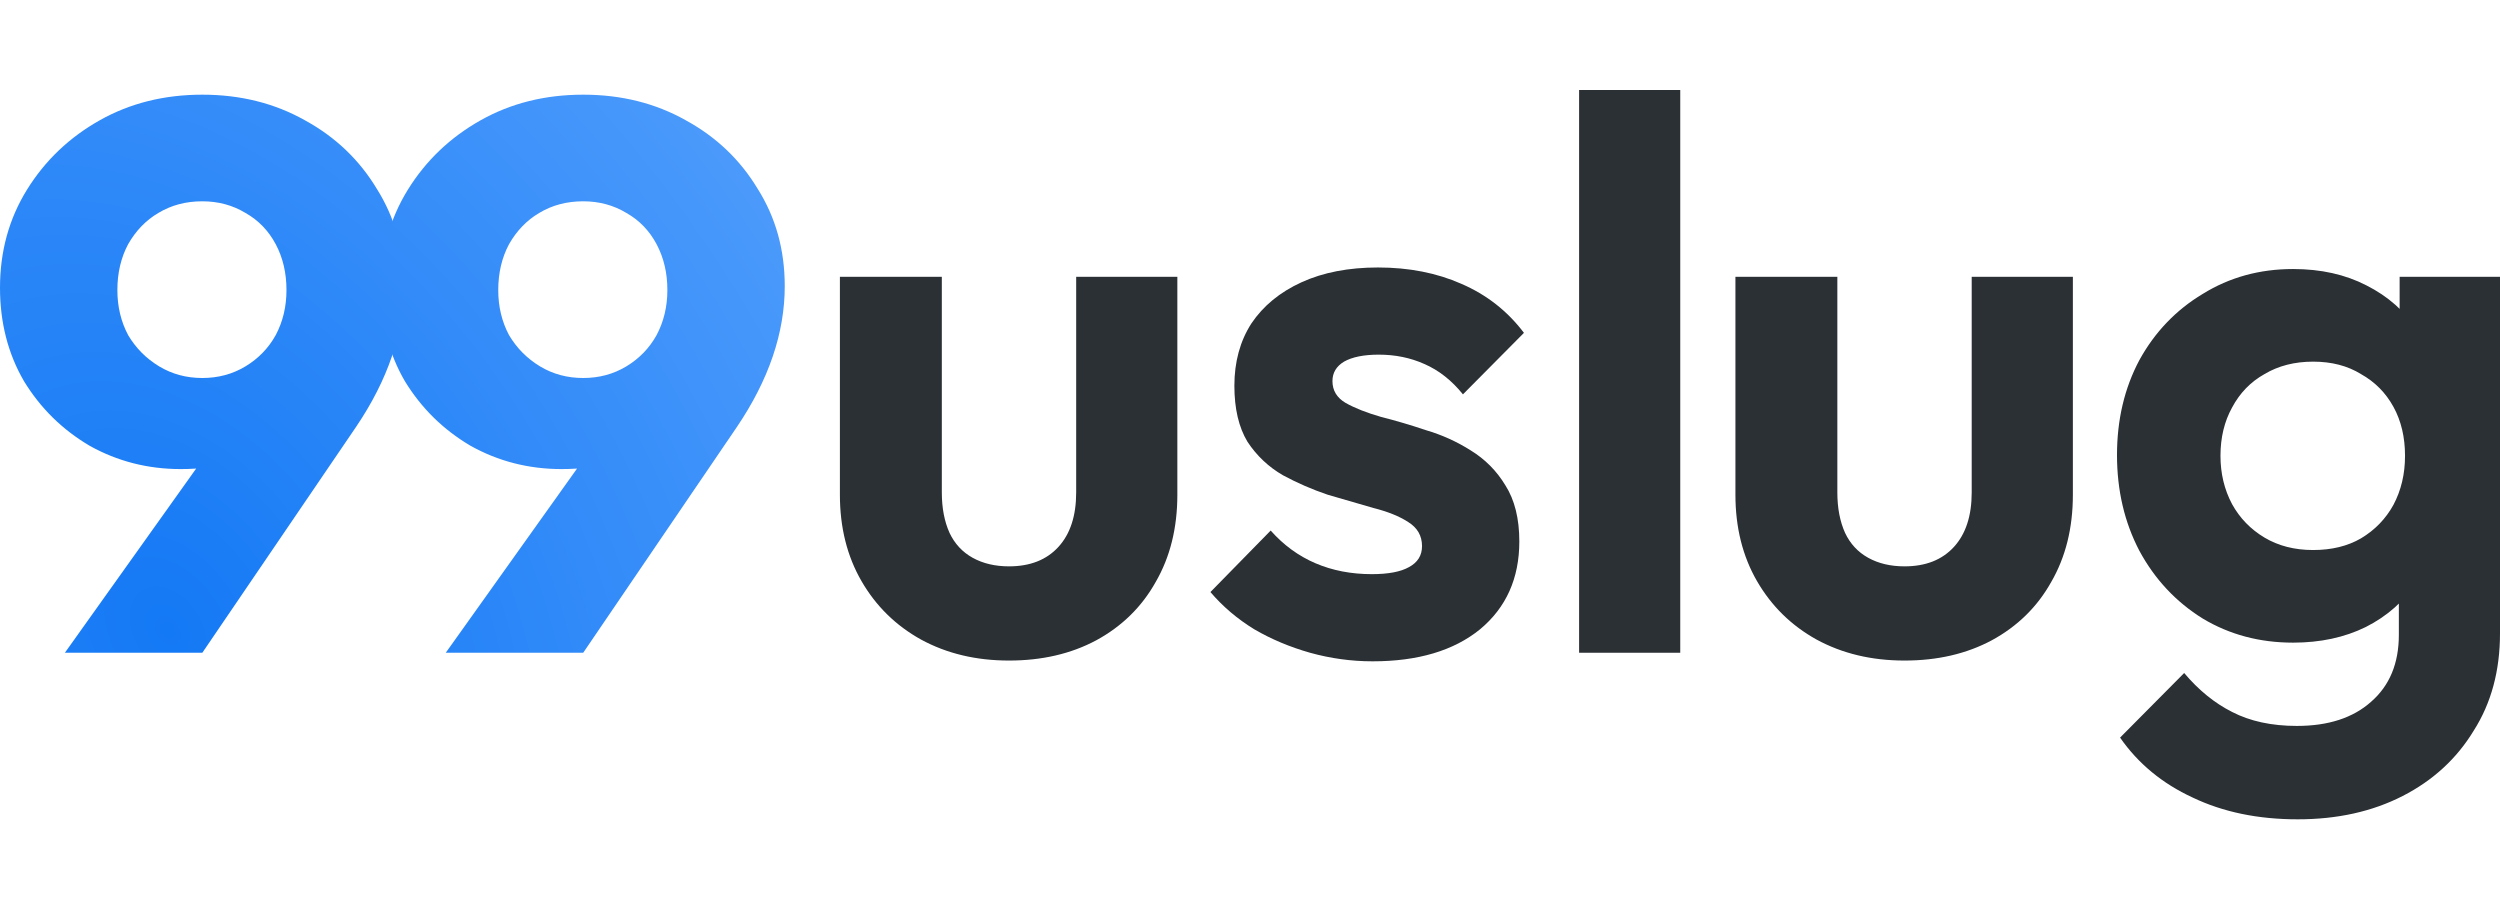 <svg width="100" height="36" viewBox="0 0 100 36" fill="none" xmlns="http://www.w3.org/2000/svg">
<path d="M2.595 26.11L9.452 16.49L11.243 16.365C10.976 16.843 10.677 17.268 10.347 17.642C10.039 17.995 9.637 18.275 9.143 18.483C8.669 18.669 8.031 18.763 7.228 18.763C5.91 18.763 4.695 18.451 3.583 17.829C2.492 17.185 1.616 16.324 0.958 15.244C0.319 14.144 0 12.899 0 11.508C0 10.055 0.36 8.748 1.081 7.585C1.802 6.423 2.77 5.499 3.985 4.814C5.199 4.129 6.569 3.787 8.093 3.787C9.616 3.787 10.986 4.129 12.201 4.814C13.416 5.478 14.373 6.392 15.073 7.554C15.794 8.696 16.154 9.993 16.154 11.446C16.154 13.314 15.516 15.193 14.239 17.081L8.093 26.11H2.595ZM8.093 15.12C8.731 15.12 9.308 14.964 9.822 14.653C10.337 14.341 10.739 13.926 11.027 13.408C11.315 12.868 11.459 12.266 11.459 11.602C11.459 10.917 11.315 10.304 11.027 9.765C10.739 9.225 10.337 8.81 9.822 8.519C9.308 8.208 8.731 8.052 8.093 8.052C7.434 8.052 6.847 8.208 6.332 8.519C5.838 8.81 5.436 9.225 5.127 9.765C4.839 10.304 4.695 10.917 4.695 11.602C4.695 12.266 4.839 12.868 5.127 13.408C5.436 13.926 5.848 14.341 6.363 14.653C6.878 14.964 7.454 15.12 8.093 15.12Z" fill="url(#paint0_radial_813_268)"/>
<path d="M17.83 26.11L24.687 16.49L26.478 16.365C26.211 16.843 25.912 17.268 25.583 17.642C25.274 17.995 24.872 18.275 24.378 18.483C23.904 18.669 23.266 18.763 22.463 18.763C21.145 18.763 19.93 18.451 18.818 17.829C17.727 17.185 16.852 16.324 16.193 15.244C15.554 14.144 15.235 12.899 15.235 11.508C15.235 10.055 15.595 8.748 16.316 7.585C17.037 6.423 18.005 5.499 19.22 4.814C20.435 4.129 21.804 3.787 23.328 3.787C24.852 3.787 26.221 4.129 27.436 4.814C28.651 5.478 29.608 6.392 30.308 7.554C31.029 8.696 31.39 9.993 31.39 11.446C31.39 13.314 30.751 15.193 29.474 17.081L23.328 26.11H17.83ZM23.328 15.12C23.966 15.12 24.543 14.964 25.058 14.653C25.572 14.341 25.974 13.926 26.262 13.408C26.55 12.868 26.695 12.266 26.695 11.602C26.695 10.917 26.55 10.304 26.262 9.765C25.974 9.225 25.572 8.81 25.058 8.519C24.543 8.208 23.966 8.052 23.328 8.052C22.669 8.052 22.082 8.208 21.567 8.519C21.073 8.81 20.671 9.225 20.363 9.765C20.074 10.304 19.93 10.917 19.93 11.602C19.93 12.266 20.074 12.868 20.363 13.408C20.671 13.926 21.083 14.341 21.598 14.653C22.113 14.964 22.689 15.12 23.328 15.12Z" fill="url(#paint1_radial_813_268)"/>
<path d="M40.36 26.422C39.042 26.422 37.868 26.142 36.839 25.581C35.83 25.021 35.037 24.242 34.461 23.246C33.884 22.25 33.596 21.098 33.596 19.79V11.072H37.673V19.697C37.673 20.319 37.776 20.859 37.982 21.316C38.188 21.752 38.497 22.084 38.908 22.312C39.32 22.54 39.804 22.654 40.36 22.654C41.204 22.654 41.863 22.395 42.337 21.876C42.811 21.357 43.047 20.631 43.047 19.697V11.072H47.094V19.79C47.094 21.119 46.805 22.281 46.229 23.277C45.673 24.273 44.88 25.052 43.85 25.612C42.841 26.152 41.678 26.422 40.36 26.422Z" fill="#2B3035"/>
<path d="M54.904 26.453C54.06 26.453 53.226 26.339 52.402 26.11C51.599 25.882 50.858 25.571 50.178 25.176C49.498 24.761 48.912 24.263 48.417 23.682L50.827 21.222C51.342 21.803 51.939 22.239 52.618 22.53C53.298 22.821 54.049 22.966 54.873 22.966C55.532 22.966 56.026 22.872 56.356 22.686C56.706 22.499 56.881 22.219 56.881 21.845C56.881 21.43 56.695 21.108 56.325 20.88C55.975 20.651 55.511 20.465 54.935 20.319C54.358 20.153 53.751 19.977 53.112 19.79C52.495 19.582 51.897 19.323 51.321 19.012C50.744 18.68 50.271 18.233 49.9 17.673C49.55 17.092 49.375 16.345 49.375 15.431C49.375 14.476 49.602 13.646 50.054 12.94C50.528 12.235 51.197 11.685 52.062 11.29C52.927 10.896 53.946 10.699 55.12 10.699C56.356 10.699 57.468 10.917 58.456 11.353C59.465 11.789 60.299 12.442 60.958 13.314L58.518 15.774C58.065 15.213 57.55 14.809 56.973 14.559C56.417 14.31 55.81 14.186 55.151 14.186C54.554 14.186 54.09 14.279 53.761 14.466C53.452 14.653 53.298 14.912 53.298 15.244C53.298 15.618 53.473 15.909 53.823 16.116C54.193 16.324 54.667 16.511 55.244 16.677C55.82 16.822 56.417 16.998 57.035 17.206C57.673 17.393 58.271 17.663 58.827 18.015C59.403 18.368 59.867 18.835 60.217 19.416C60.587 19.998 60.773 20.745 60.773 21.658C60.773 23.132 60.247 24.305 59.197 25.176C58.147 26.027 56.716 26.453 54.904 26.453Z" fill="#2B3035"/>
<path d="M63.164 26.11V3.6H67.21V26.11H63.164Z" fill="#2B3035"/>
<path d="M76.181 26.422C74.863 26.422 73.689 26.142 72.66 25.581C71.651 25.021 70.858 24.242 70.281 23.246C69.705 22.25 69.417 21.098 69.417 19.79V11.072H73.494V19.697C73.494 20.319 73.597 20.859 73.803 21.316C74.009 21.752 74.317 22.084 74.729 22.312C75.141 22.54 75.625 22.654 76.181 22.654C77.025 22.654 77.684 22.395 78.158 21.876C78.632 21.357 78.868 20.631 78.868 19.697V11.072H82.915V19.79C82.915 21.119 82.626 22.281 82.05 23.277C81.494 24.273 80.701 25.052 79.671 25.612C78.662 26.152 77.499 26.422 76.181 26.422Z" fill="#2B3035"/>
<path d="M91.907 32.773C90.322 32.773 88.922 32.483 87.707 31.902C86.492 31.341 85.524 30.542 84.803 29.504L87.367 26.92C87.944 27.605 88.582 28.124 89.282 28.477C90.003 28.85 90.868 29.037 91.876 29.037C93.133 29.037 94.121 28.715 94.842 28.072C95.583 27.428 95.954 26.536 95.954 25.394V21.627L96.633 18.327L95.985 15.027V11.072H100V25.332C100 26.827 99.65 28.124 98.95 29.224C98.27 30.345 97.323 31.217 96.108 31.839C94.893 32.462 93.493 32.773 91.907 32.773ZM91.722 25.706C90.384 25.706 89.179 25.384 88.108 24.741C87.037 24.076 86.193 23.173 85.575 22.032C84.978 20.89 84.68 19.614 84.68 18.202C84.68 16.791 84.978 15.525 85.575 14.404C86.193 13.283 87.037 12.401 88.108 11.757C89.179 11.093 90.384 10.761 91.722 10.761C92.834 10.761 93.812 10.979 94.656 11.415C95.521 11.851 96.201 12.453 96.695 13.221C97.189 13.968 97.457 14.85 97.498 15.867V20.6C97.457 21.596 97.179 22.488 96.664 23.277C96.17 24.045 95.49 24.647 94.626 25.083C93.781 25.498 92.813 25.706 91.722 25.706ZM92.525 22.001C93.266 22.001 93.905 21.845 94.44 21.534C94.996 21.201 95.429 20.755 95.737 20.195C96.046 19.614 96.201 18.96 96.201 18.233C96.201 17.486 96.046 16.832 95.737 16.272C95.429 15.711 94.996 15.275 94.44 14.964C93.905 14.632 93.266 14.466 92.525 14.466C91.784 14.466 91.135 14.632 90.579 14.964C90.023 15.275 89.591 15.722 89.282 16.303C88.973 16.863 88.819 17.507 88.819 18.233C88.819 18.939 88.973 19.582 89.282 20.164C89.591 20.724 90.023 21.17 90.579 21.503C91.135 21.835 91.784 22.001 92.525 22.001Z" fill="#2B3035"/>
<defs>
<radialGradient id="paint0_radial_813_268" cx="0" cy="0" r="1" gradientUnits="userSpaceOnUse" gradientTransform="translate(6.786 25.2) rotate(-33.025) scale(45.578 64.811)">
<stop stop-color="#1479F5"/>
<stop offset="1" stop-color="#69ACFF"/>
</radialGradient>
<radialGradient id="paint1_radial_813_268" cx="0" cy="0" r="1" gradientUnits="userSpaceOnUse" gradientTransform="translate(6.786 25.2) rotate(-33.025) scale(45.578 64.811)">
<stop stop-color="#1479F5"/>
<stop offset="1" stop-color="#69ACFF"/>
</radialGradient>
</defs>
</svg>
